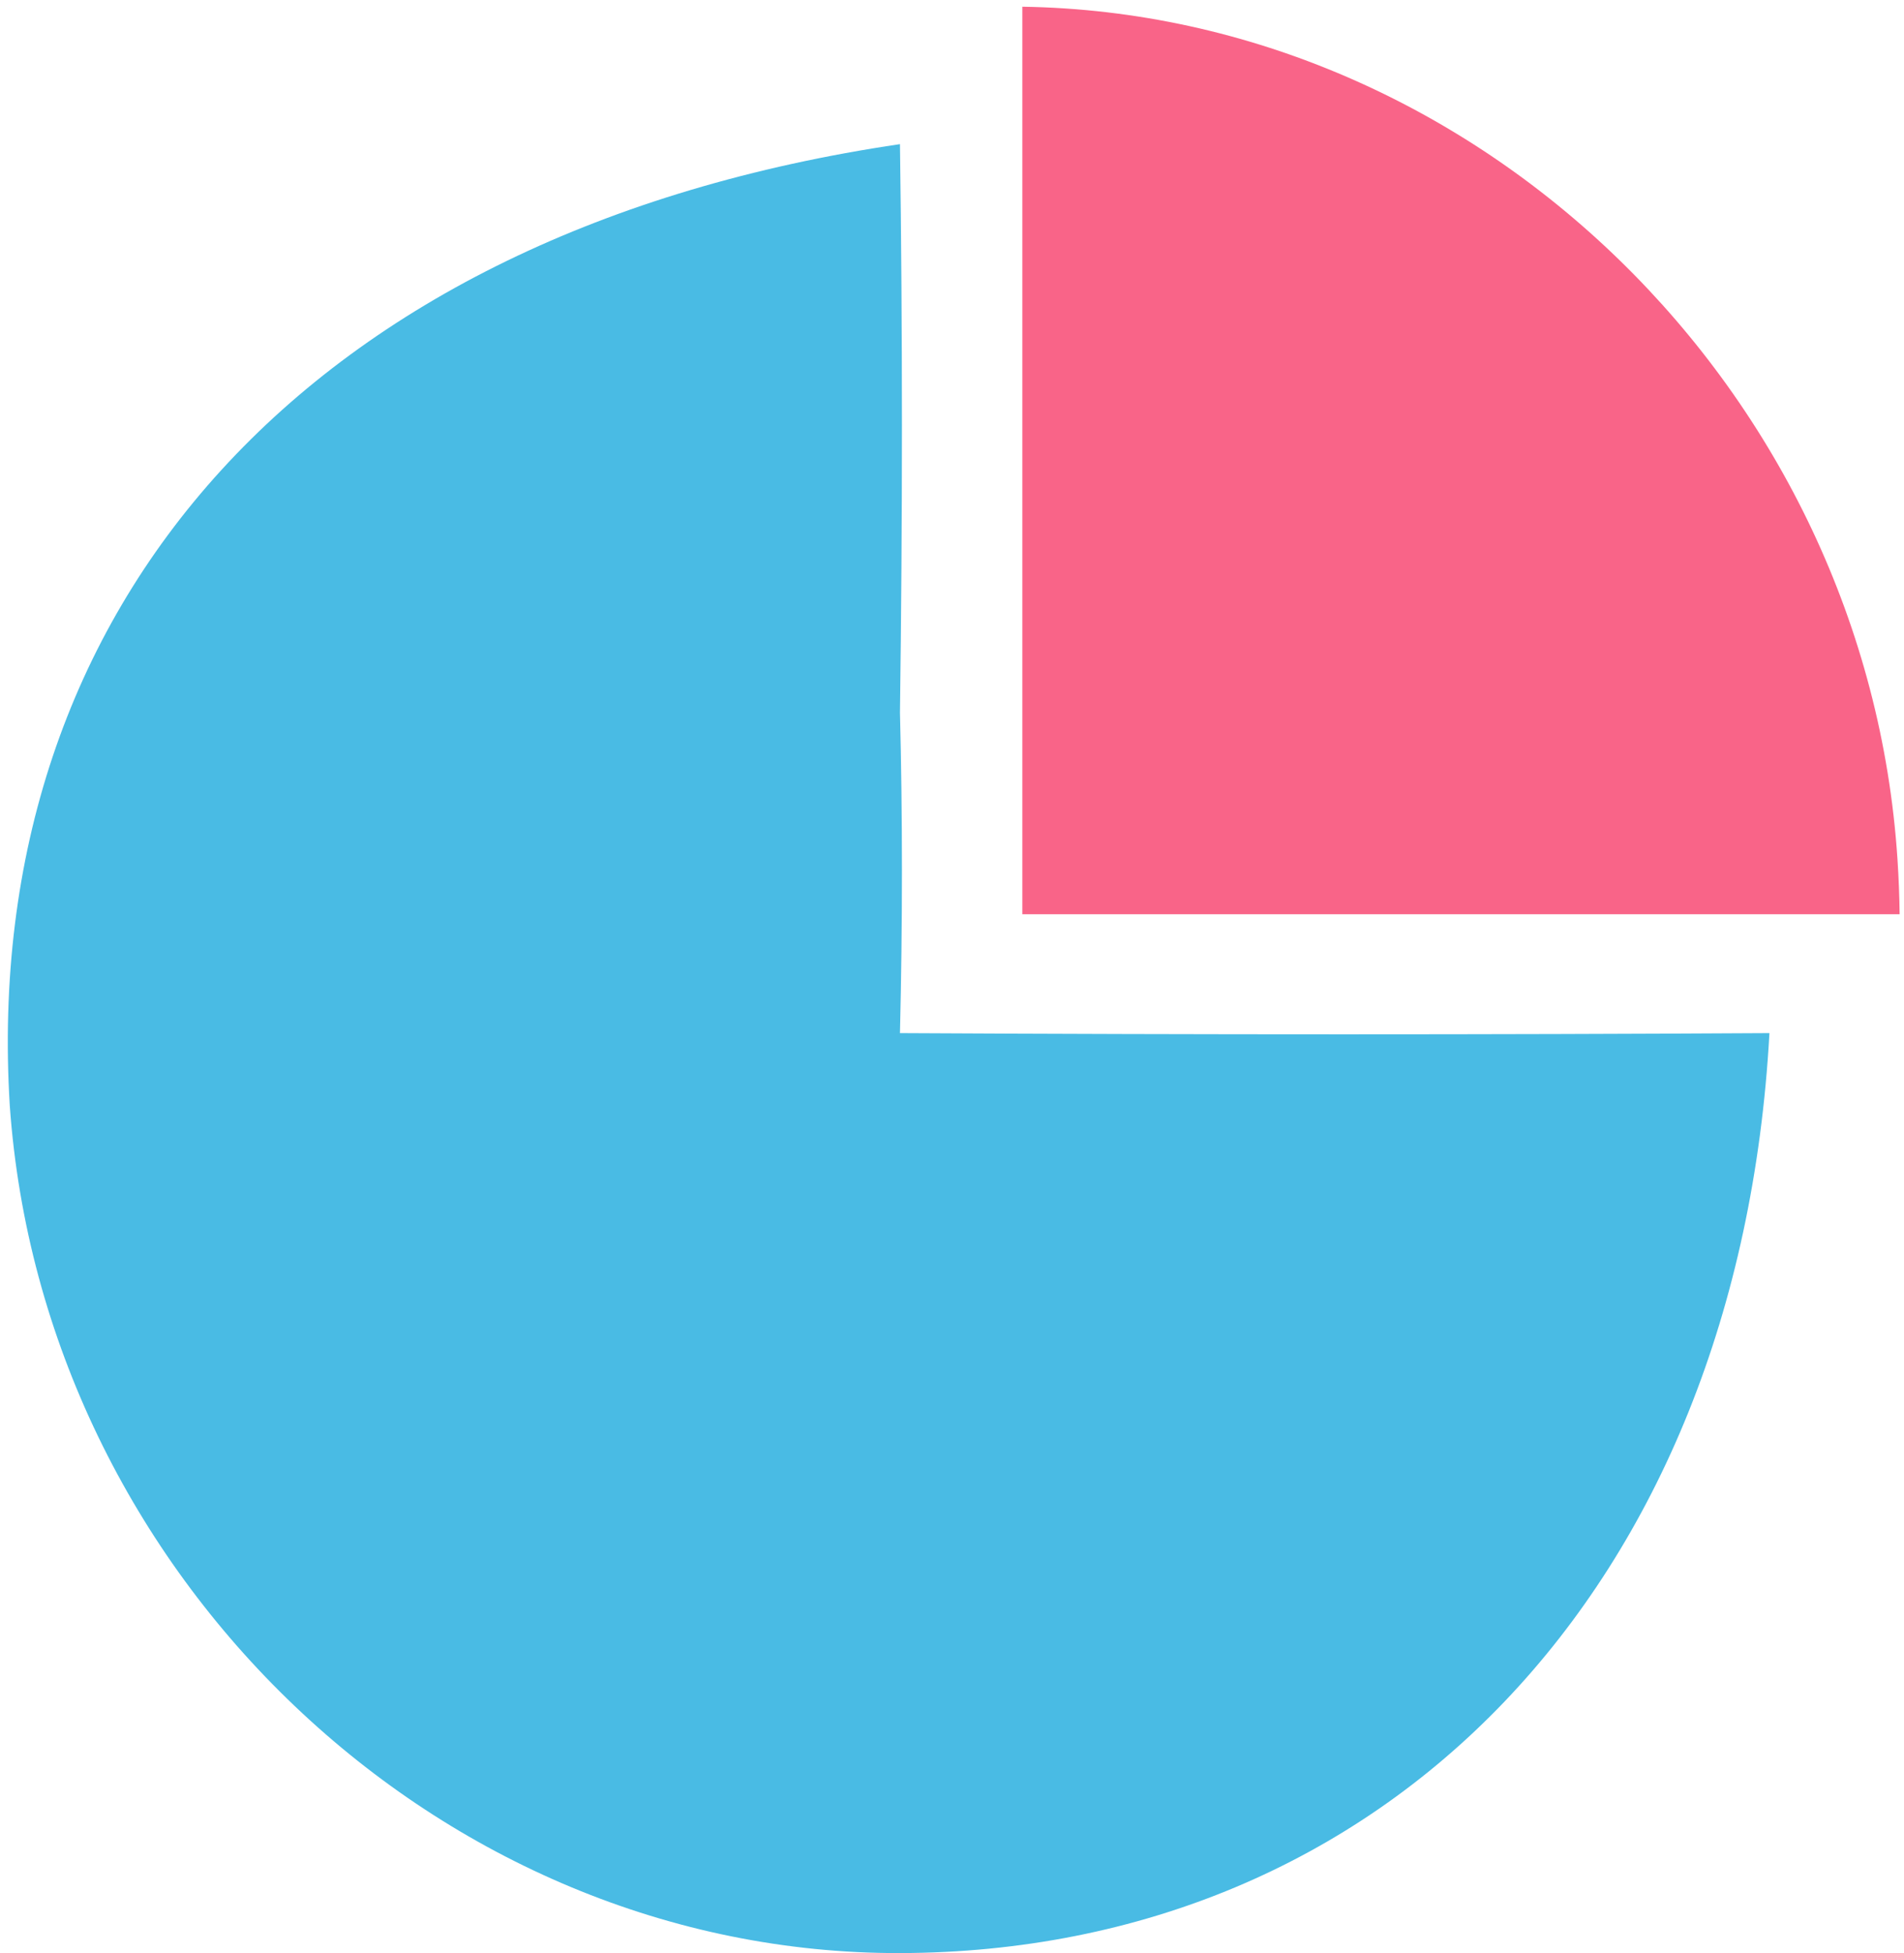 <svg width="195" height="200" viewBox="0 0 195 200" xmlns="http://www.w3.org/2000/svg"><title>graph</title><g id="Designs" fill="none" fill-rule="evenodd"><g id="About-Us" transform="translate(-585 -2591)"><g id="container" transform="translate(30 200)"><g id="principles-2" transform="translate(2 2177)"><g id="graph" transform="translate(554 215)"><path d="M91.17 71.979c.27 10.464.27 21.722 0 32.814 31.381.166 60.151.166 89.049 0-3.152 57.002-39.472 94.091-89.05 94.207-47.117.115-87.774-38.62-91.169-86.798-3.133-51.23 30.544-89.488 91.17-98.441.27 19.141.27 38.282 0 58.218z" id="Fill-1" fill="#49BBE4"/><path d="M194.187 93.46c-46.67-.705-86.498-39.346-89.63-87.32-.123-1.888-.196-3.759-.22-5.611h89.85V93.46z" id="Fill-1-Copy" fill="#F96488" transform="rotate(180 148.945 46.574)"/></g></g></g></g></g></svg>